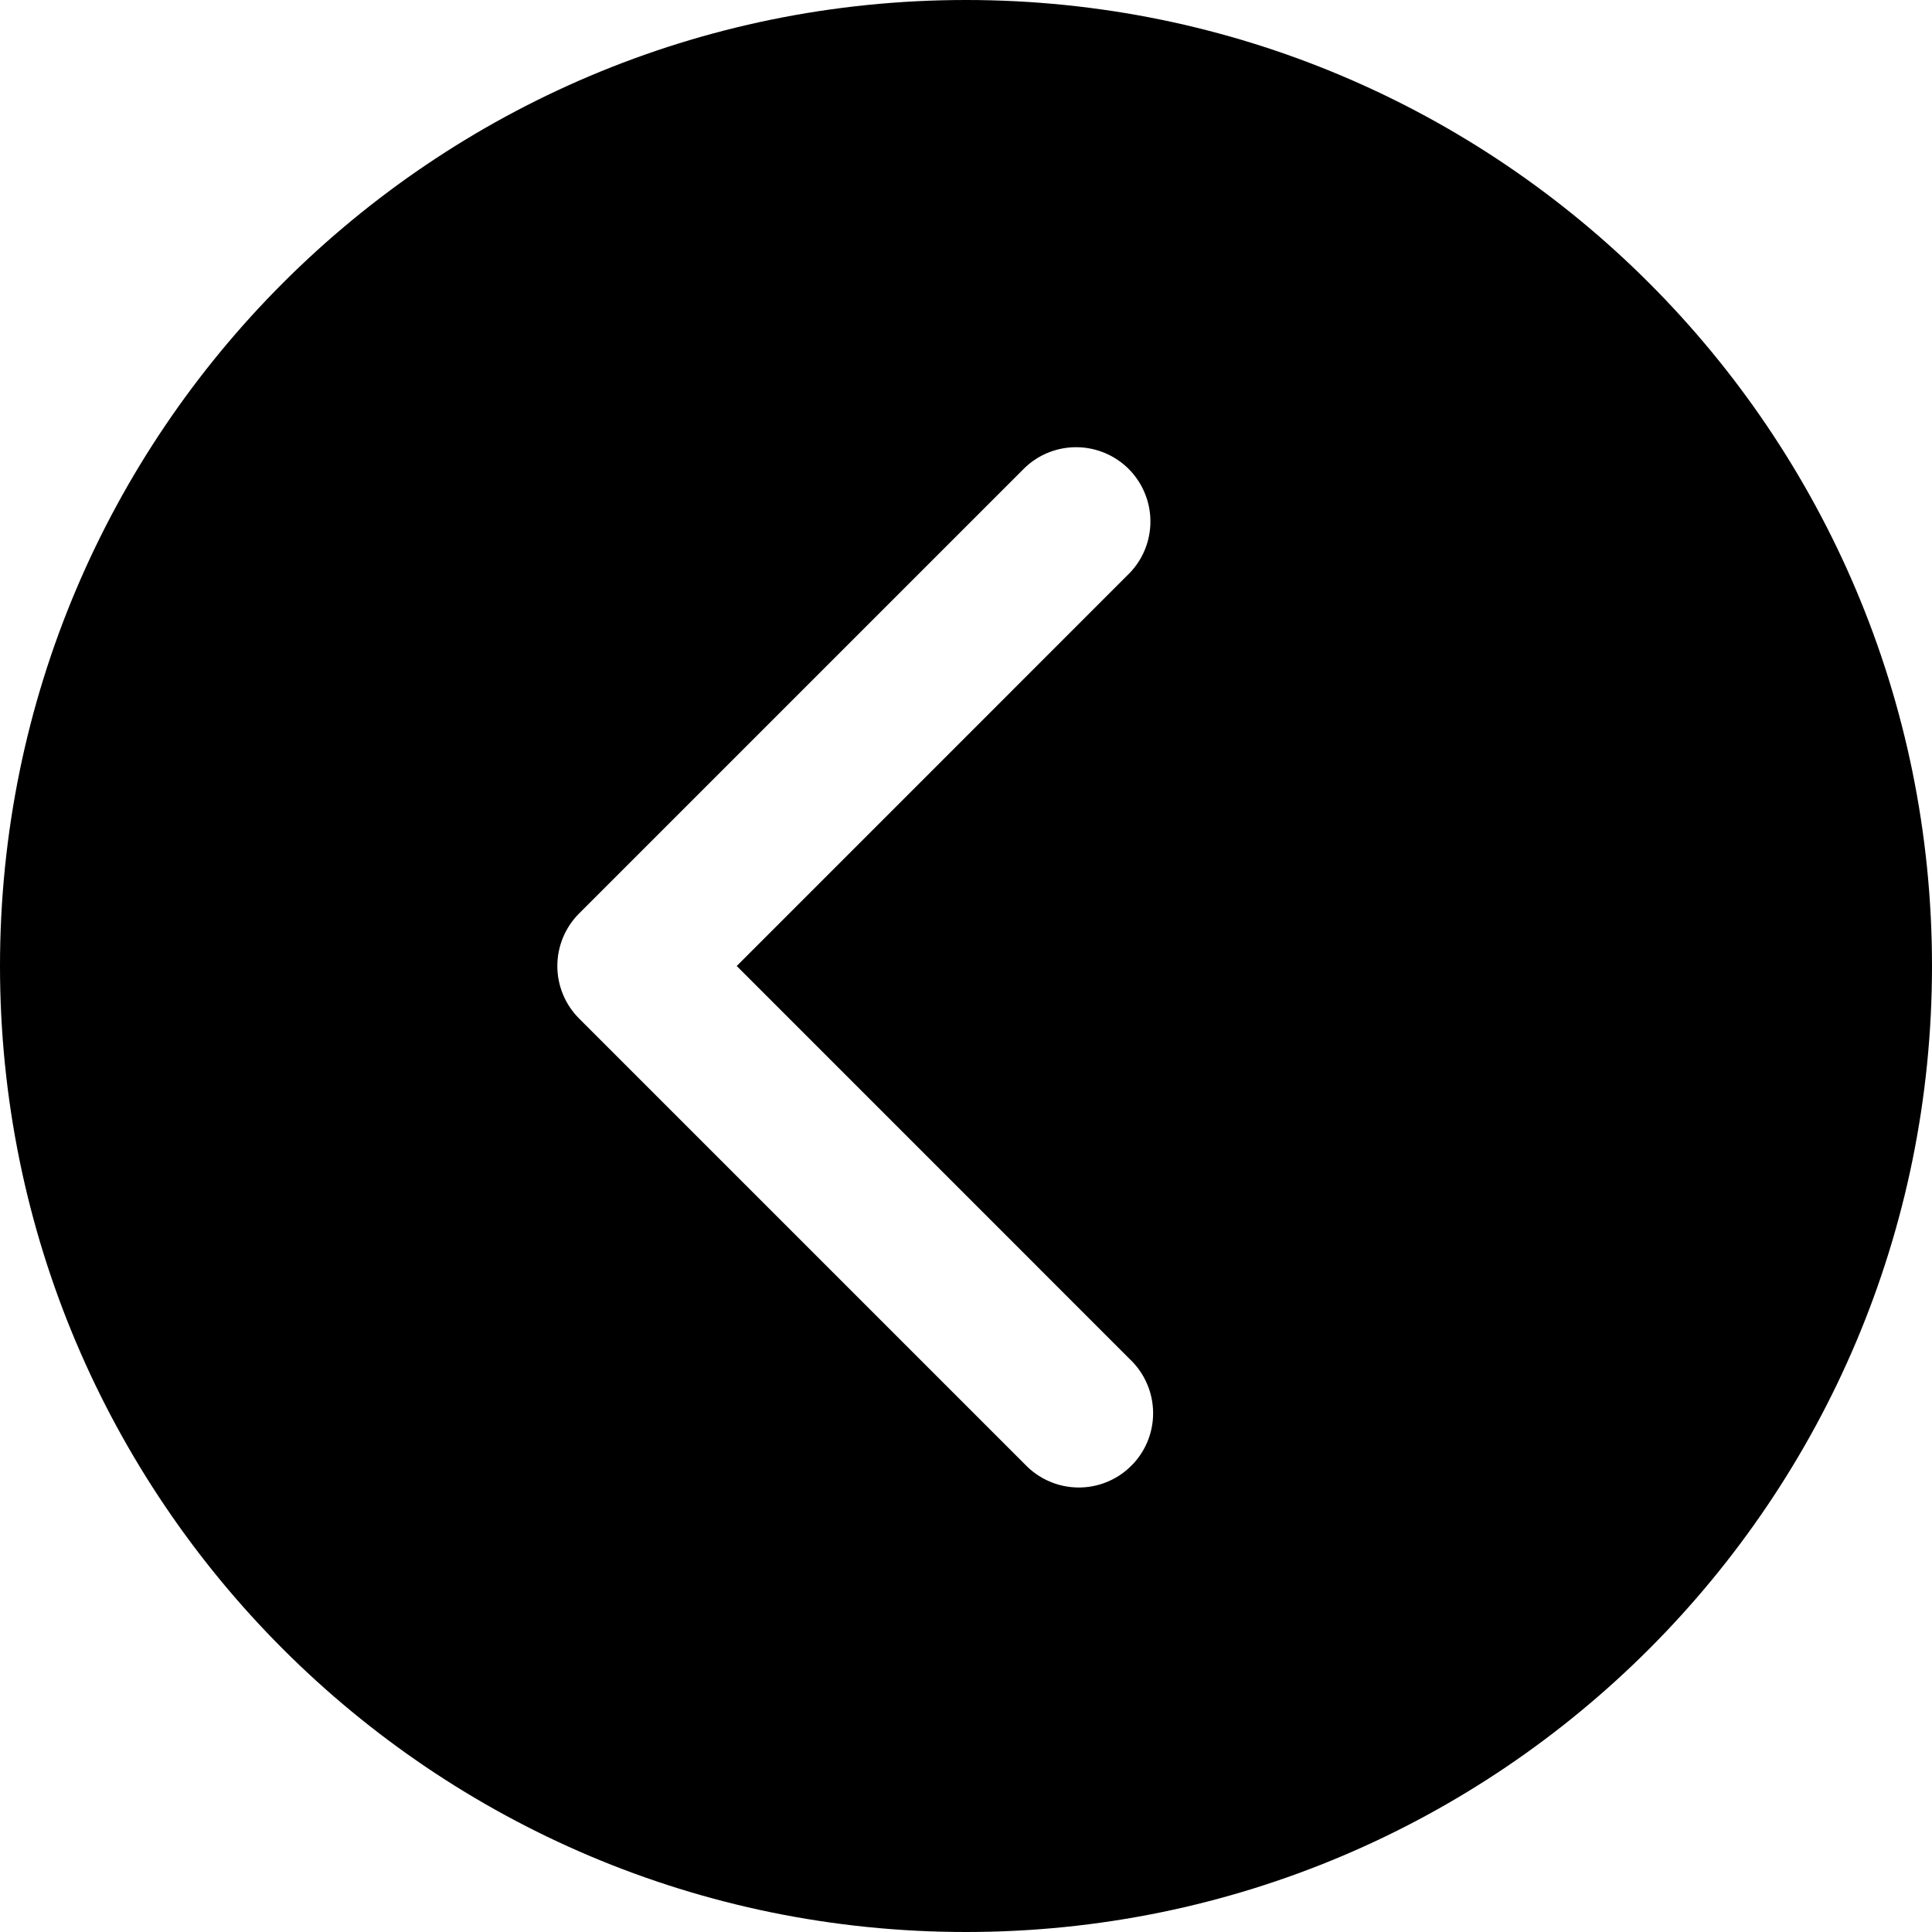 <svg width="40" height="40" viewBox="0 0 40 40" fill="none" xmlns="http://www.w3.org/2000/svg">
<g clip-path="url(#clip0_5838_889)">
<path d="M20 0C8.955 0 0 8.955 0 20C0 31.045 8.955 40 20 40C31.045 40 40 31.045 40 20C40 8.955 31.045 0 20 0ZM23.395 28.143C23.544 28.285 23.663 28.454 23.745 28.643C23.828 28.831 23.871 29.034 23.874 29.239C23.877 29.444 23.838 29.648 23.761 29.838C23.683 30.029 23.569 30.201 23.423 30.346C23.278 30.492 23.105 30.606 22.915 30.684C22.725 30.761 22.521 30.8 22.316 30.797C22.11 30.794 21.908 30.751 21.72 30.668C21.531 30.586 21.362 30.467 21.22 30.318L11.989 21.087C11.701 20.799 11.539 20.408 11.539 20C11.539 19.592 11.701 19.201 11.989 18.913L21.22 9.682C21.511 9.405 21.898 9.254 22.299 9.259C22.701 9.264 23.084 9.426 23.368 9.709C23.651 9.993 23.813 10.376 23.818 10.777C23.823 11.179 23.672 11.566 23.395 11.857L15.253 20L23.395 28.143Z" fill="black"/>
</g>
<defs>
<clipPath id="clip0_5838_889">
<rect width="40" height="40" fill="white"/>
</clipPath>
</defs>
</svg>

